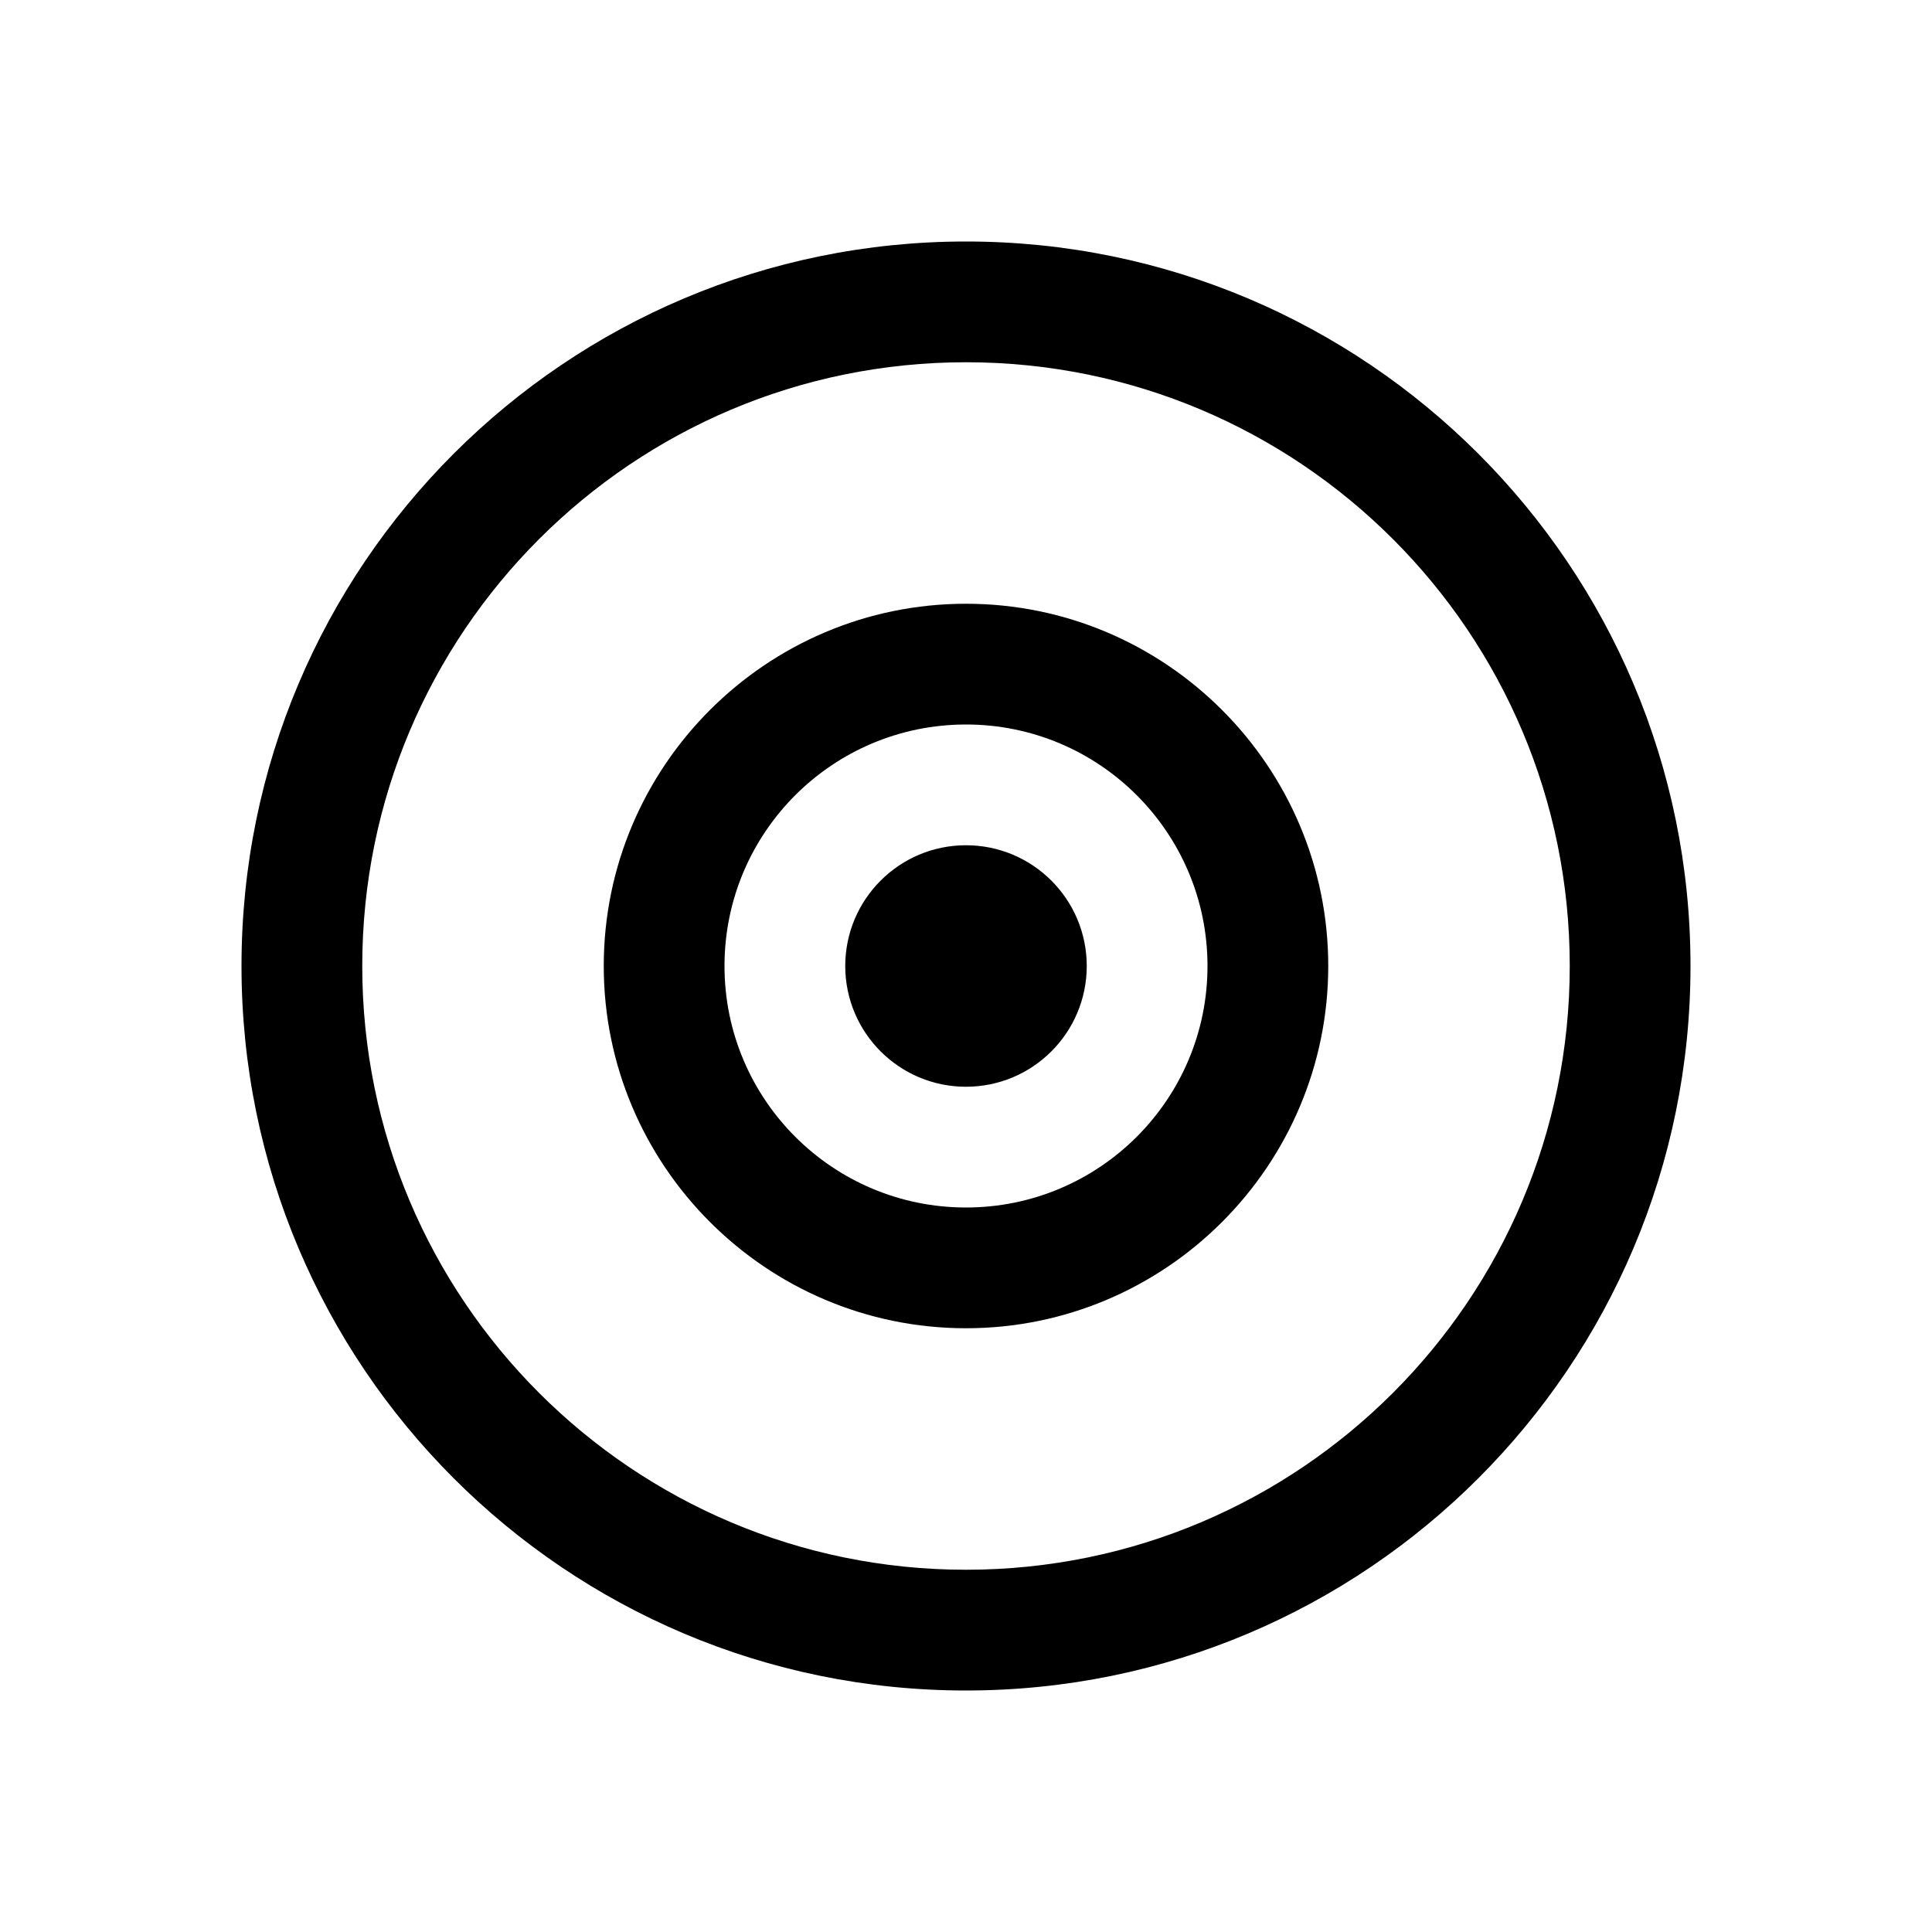 <svg xmlns="http://www.w3.org/2000/svg" width="512" height="512" viewBox="0 0 512 512" fill="none">
  <path fill="#000000" fill-rule="evenodd" d="M256 64c106.039 0 192 85.961 192 192s-85.961 192-192 192S64 362.039 64 256 149.961 64 256 64Zm0 32c-88.366 0-160 71.634-160 160s71.634 160 160 160 160-71.634 160-160S344.366 96 256 96Zm0 64c52.935 0 96 43.065 96 96s-43.065 96-96 96-96-43.065-96-96 43.065-96 96-96Zm0 32c-35.346 0-64 28.654-64 64s28.654 64 64 64 64-28.654 64-64-28.654-64-64-64Zm0 32c17.673 0 32 14.327 32 32s-14.327 32-32 32-32-14.327-32-32 14.327-32 32-32Z"/>
</svg>